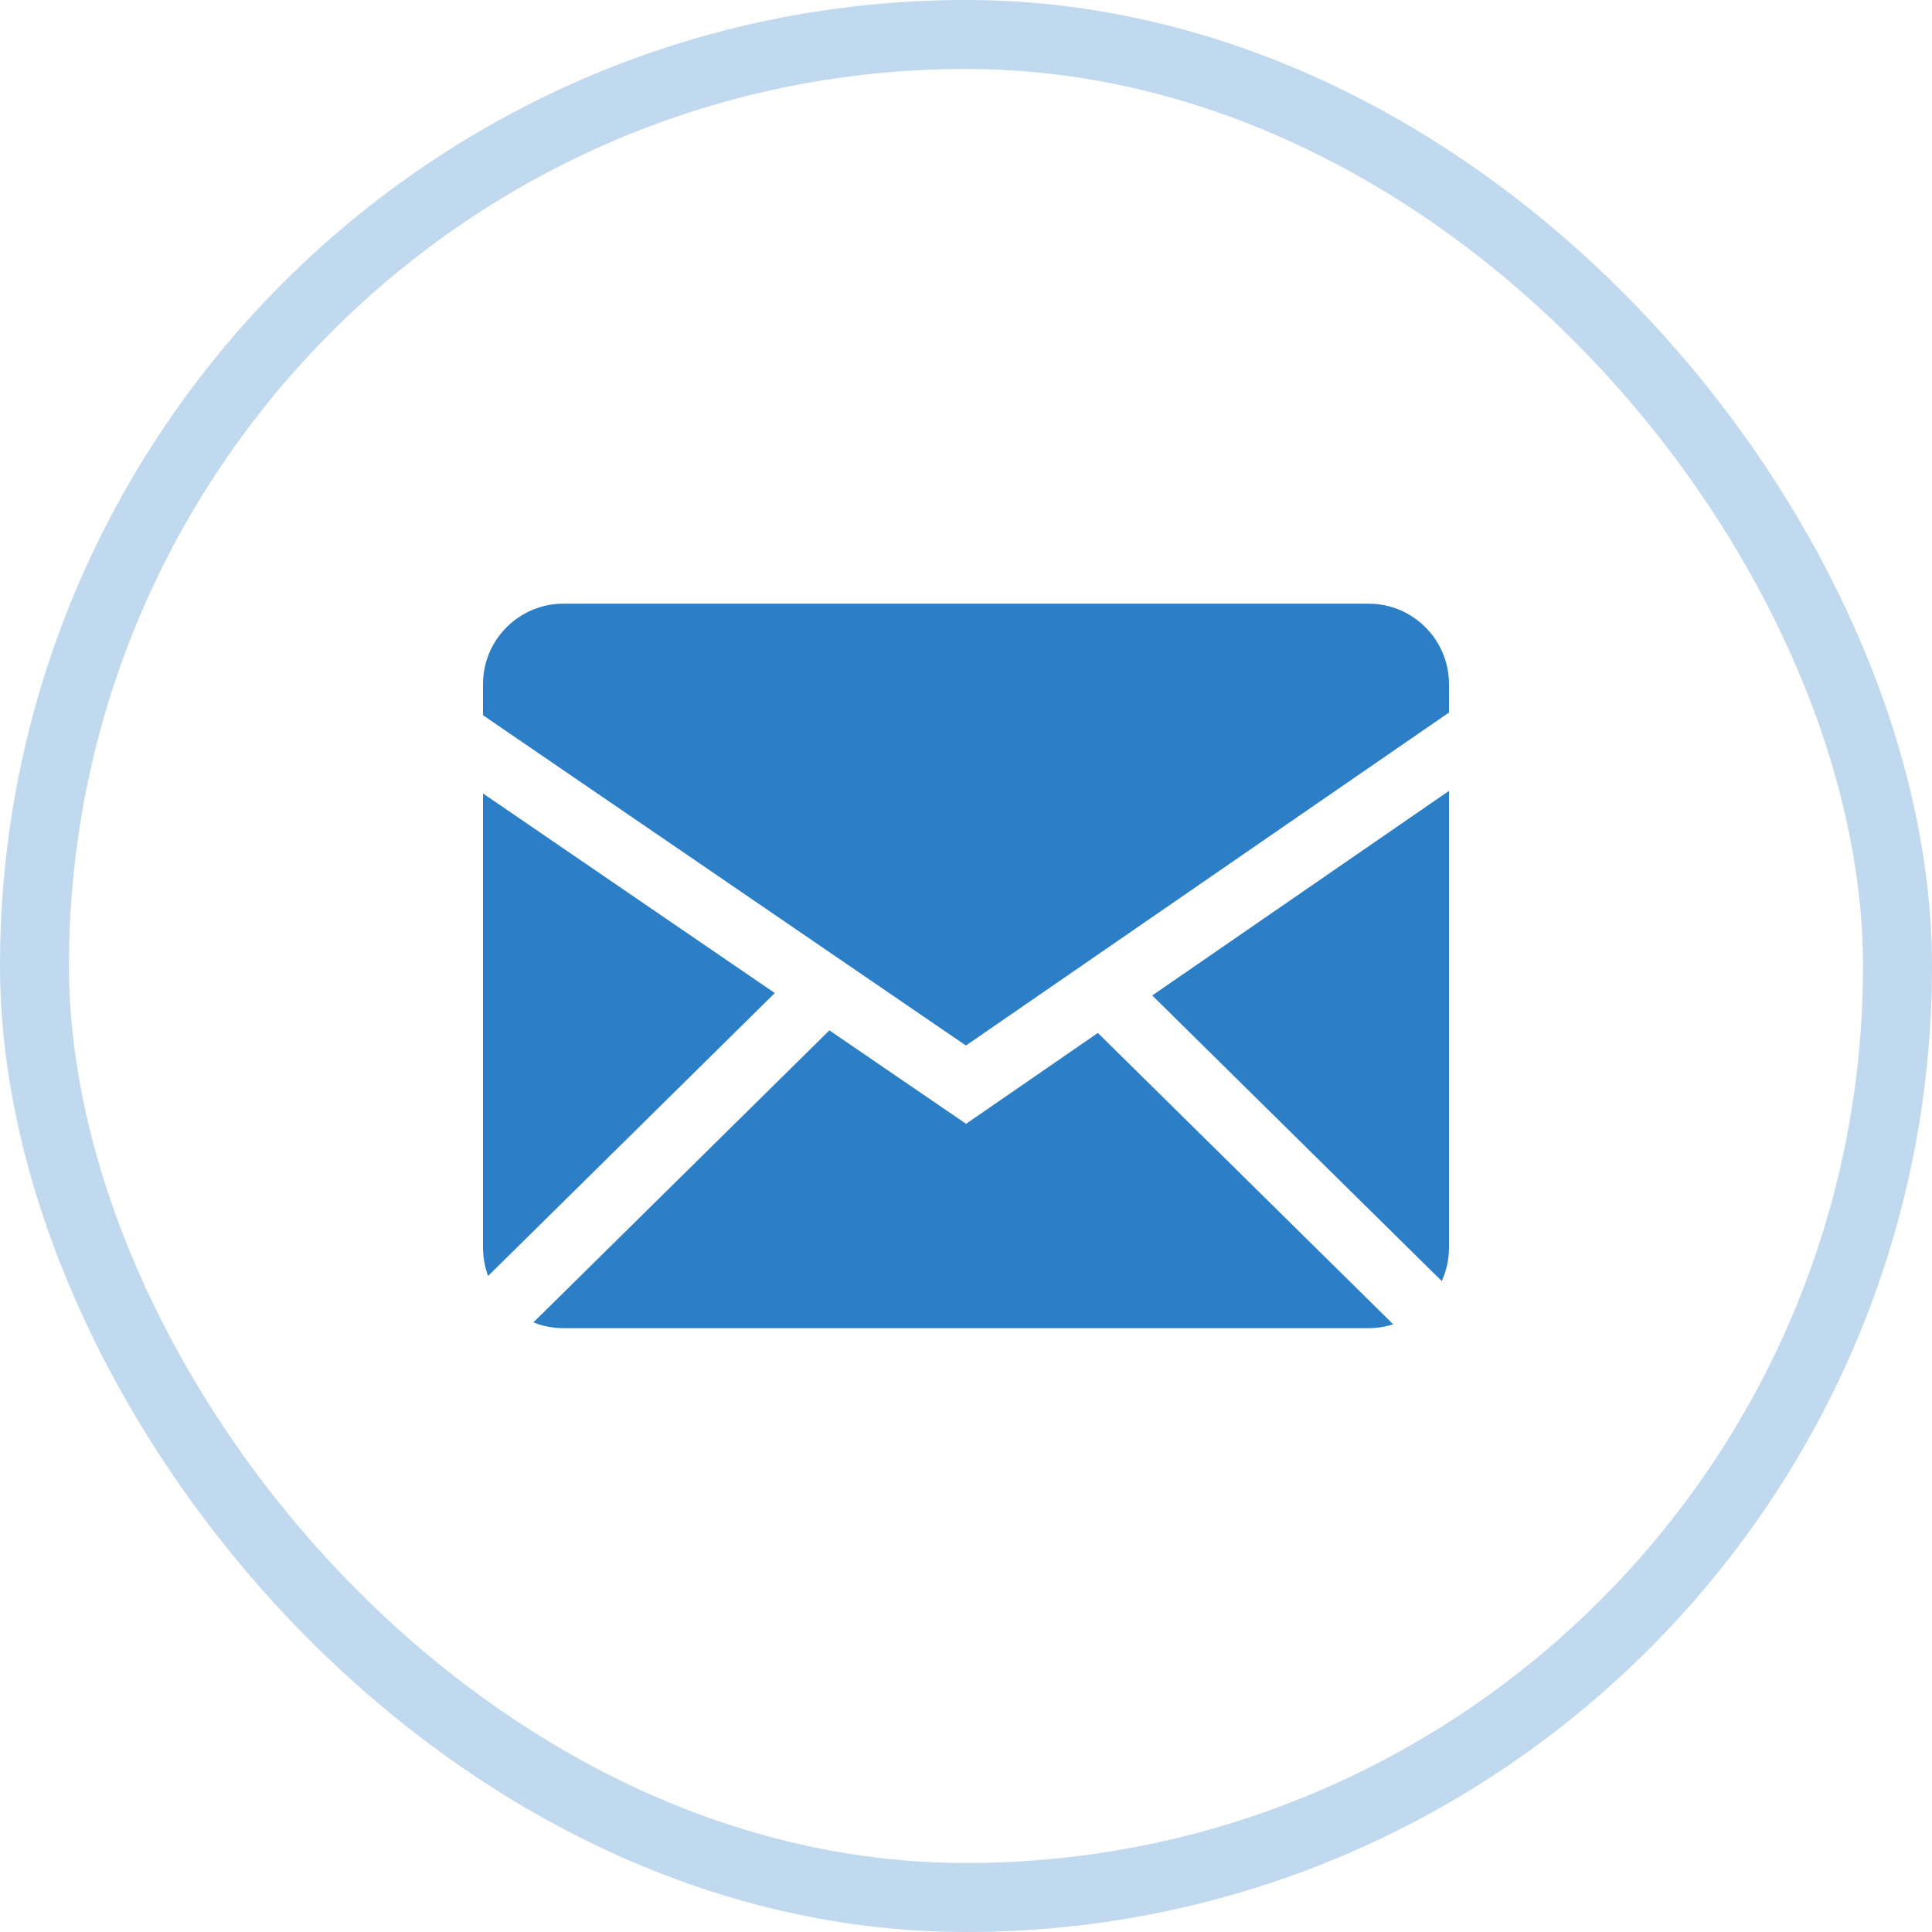 <svg width="48" height="48" viewBox="0 0 48 48" fill="none" xmlns="http://www.w3.org/2000/svg">
<rect opacity="0.3" x="0.857" y="0.857" width="46.286" height="46.286" rx="23.143" stroke="#2C7FC7" stroke-width="1.714"/>
<g clip-path="url(#clip0_2136_799)">
<path fill-rule="evenodd" clip-rule="evenodd" d="M20.606 25.599L24.002 27.921L27.276 25.663L34.614 32.902C34.42 32.965 34.216 32.998 34 32.998H14C13.736 32.998 13.484 32.947 13.253 32.854L20.606 25.599ZM36 19.649V30.998C36 31.294 35.935 31.575 35.82 31.828L28.627 24.732L36 19.649ZM12 19.713L19.25 24.672L12.127 31.701C12.044 31.476 12.001 31.238 12 30.998V19.713ZM34 14.998C35.104 14.998 36 15.893 36 16.999V17.702L23.998 25.976L12 17.77V16.999C12 15.895 12.895 14.998 14 14.998H34Z" fill="#2C7FC7"/>
</g>
<defs>
<clipPath id="clip0_2136_799">
<rect width="24" height="24" fill="white" transform="translate(12 11.999)"/>
</clipPath>
</defs>
</svg>
